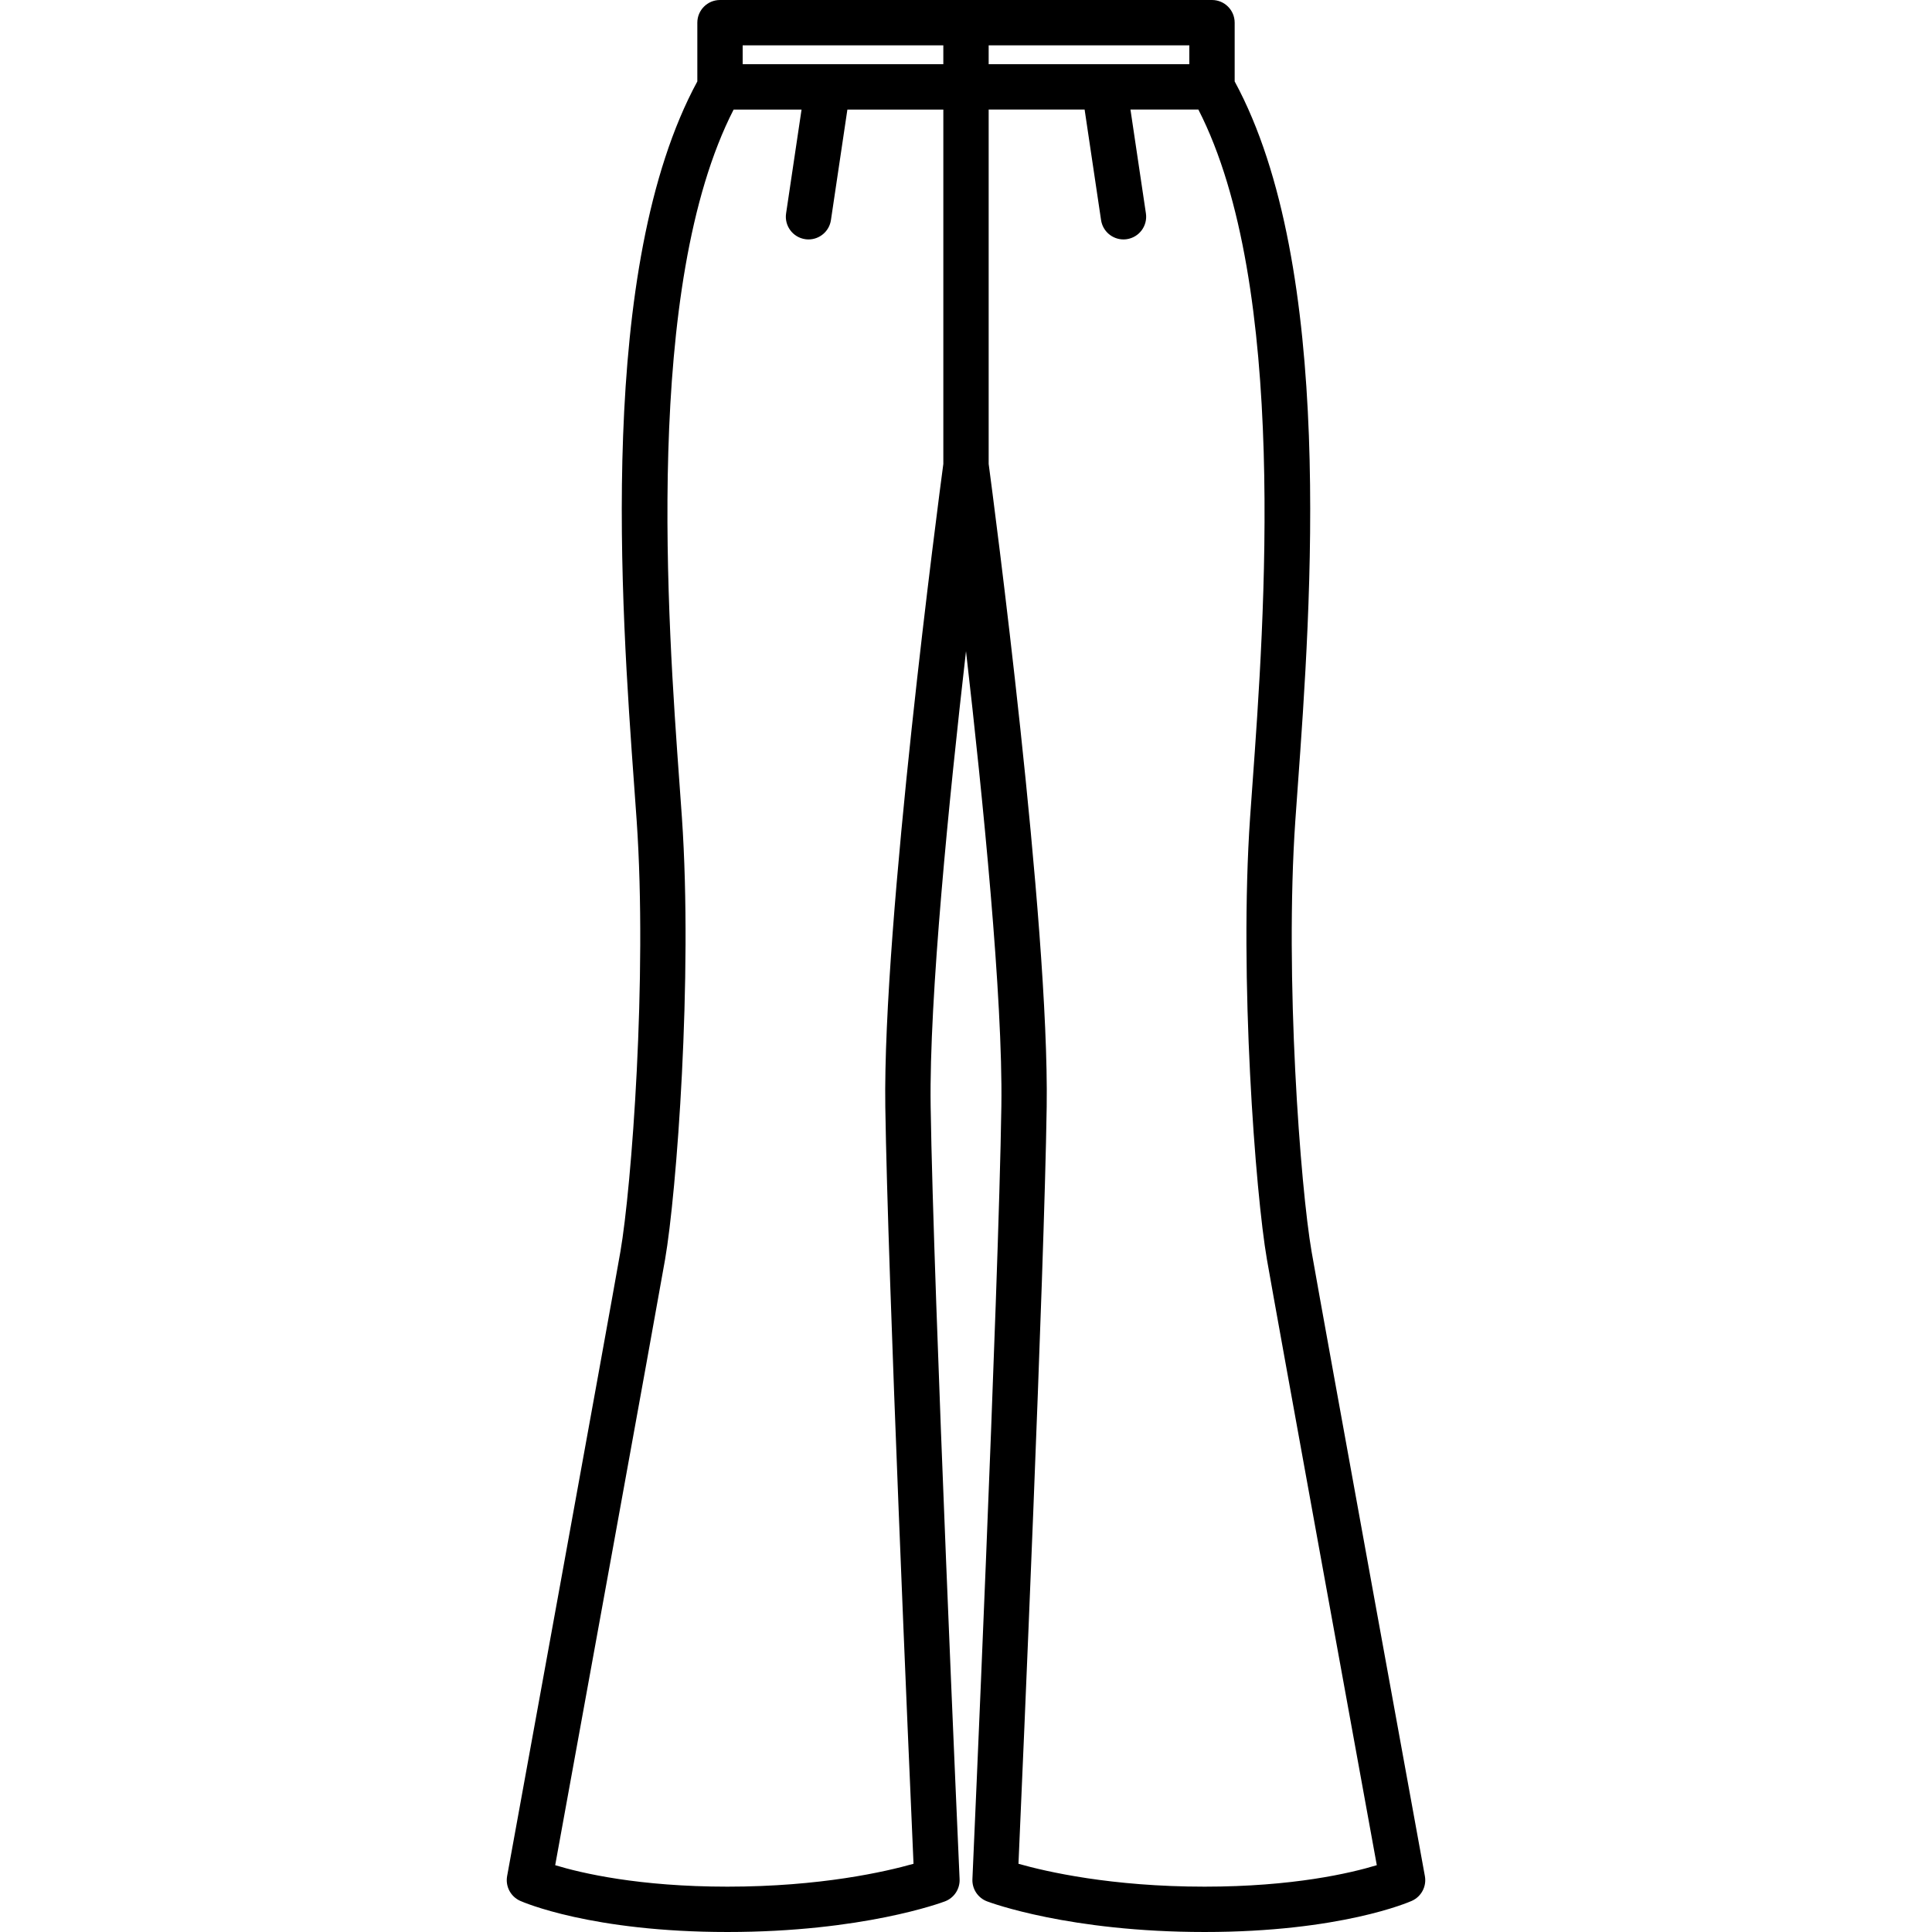 <svg xmlns="http://www.w3.org/2000/svg" xmlns:xlink="http://www.w3.org/1999/xlink" id="Capa_1" x="0px" y="0px" viewBox="0 0 426.09 426.09" style="enable-background:new 0 0 426.09 426.09;" xml:space="preserve"><g>	<path d="M314.248,413.76c-0.225-1.237-22.573-123.847-24.979-137.683c-2.467-14.188-5.972-60.608-3.594-95.084  c0.155-2.248,0.332-4.695,0.522-7.316c2.916-40.235,8.301-114.76-13.899-155.72V5c0-2.762-2.238-5-5-5H158.792  c-2.762,0-5,2.238-5,5v12.956c-22.202,40.961-16.817,115.485-13.901,155.722c0.191,2.621,0.367,5.067,0.523,7.315  c2.378,34.476-1.127,80.896-3.594,95.084c-2.406,13.836-24.752,136.445-24.977,137.683c-0.413,2.267,0.776,4.522,2.88,5.462  c0.628,0.28,15.723,6.868,45.707,6.868c29.836,0,47.255-6.483,47.982-6.759c2.018-0.767,3.317-2.741,3.221-4.898  c-0.058-1.291-5.783-129.589-6.385-170.479c-0.351-23.85,4.067-67.873,7.798-100.339c3.731,32.465,8.148,76.486,7.798,100.339  c-0.602,40.89-6.327,169.189-6.385,170.479c-0.097,2.157,1.202,4.132,3.221,4.898c0.727,0.275,18.145,6.759,47.983,6.759  c29.984,0,45.079-6.588,45.707-6.868C313.472,418.282,314.661,416.026,314.248,413.76z M262.298,14.161h-44.254V10h44.254V14.161z   M208.044,10v4.161h-44.252V10H208.044z M195.248,244.1c0.544,37.021,5.262,145.175,6.223,166.945  c-6.172,1.752-20.507,5.045-41.042,5.045c-19.522,0-32.196-2.976-37.984-4.735c3.969-21.78,22.069-121.157,24.227-133.564  c2.538-14.592,6.15-62.228,3.719-97.484c-0.156-2.26-0.334-4.718-0.525-7.351c-2.607-35.969-7.97-109.97,11.932-148.794h14.979  l-3.41,22.904c-0.407,2.731,1.477,5.275,4.209,5.682c0.25,0.037,0.498,0.056,0.742,0.056c2.437,0,4.57-1.783,4.939-4.265  l3.629-24.377h21.16v78.152C207.055,109.728,194.651,203.551,195.248,244.1z M265.661,416.09c-20.541,0-34.878-3.294-41.044-5.044  c0.961-21.771,5.679-129.925,6.223-166.946c0.597-40.549-11.806-134.372-12.796-141.786V24.161h21.161l3.628,24.377  c0.369,2.482,2.503,4.265,4.939,4.265c0.244,0,0.492-0.019,0.742-0.056c2.73-0.406,4.615-2.95,4.209-5.682l-3.408-22.904h14.978  c19.9,38.824,14.536,112.824,11.93,148.793c-0.191,2.634-0.369,5.092-0.525,7.352c-2.432,35.257,1.181,82.893,3.719,97.484  c2.157,12.408,20.259,111.783,24.228,133.563C297.849,413.116,285.177,416.09,265.661,416.09z"></path></g><g></g><g></g><g></g><g></g><g></g><g></g><g></g><g></g><g></g><g></g><g></g><g></g><g></g><g></g><g></g></svg>